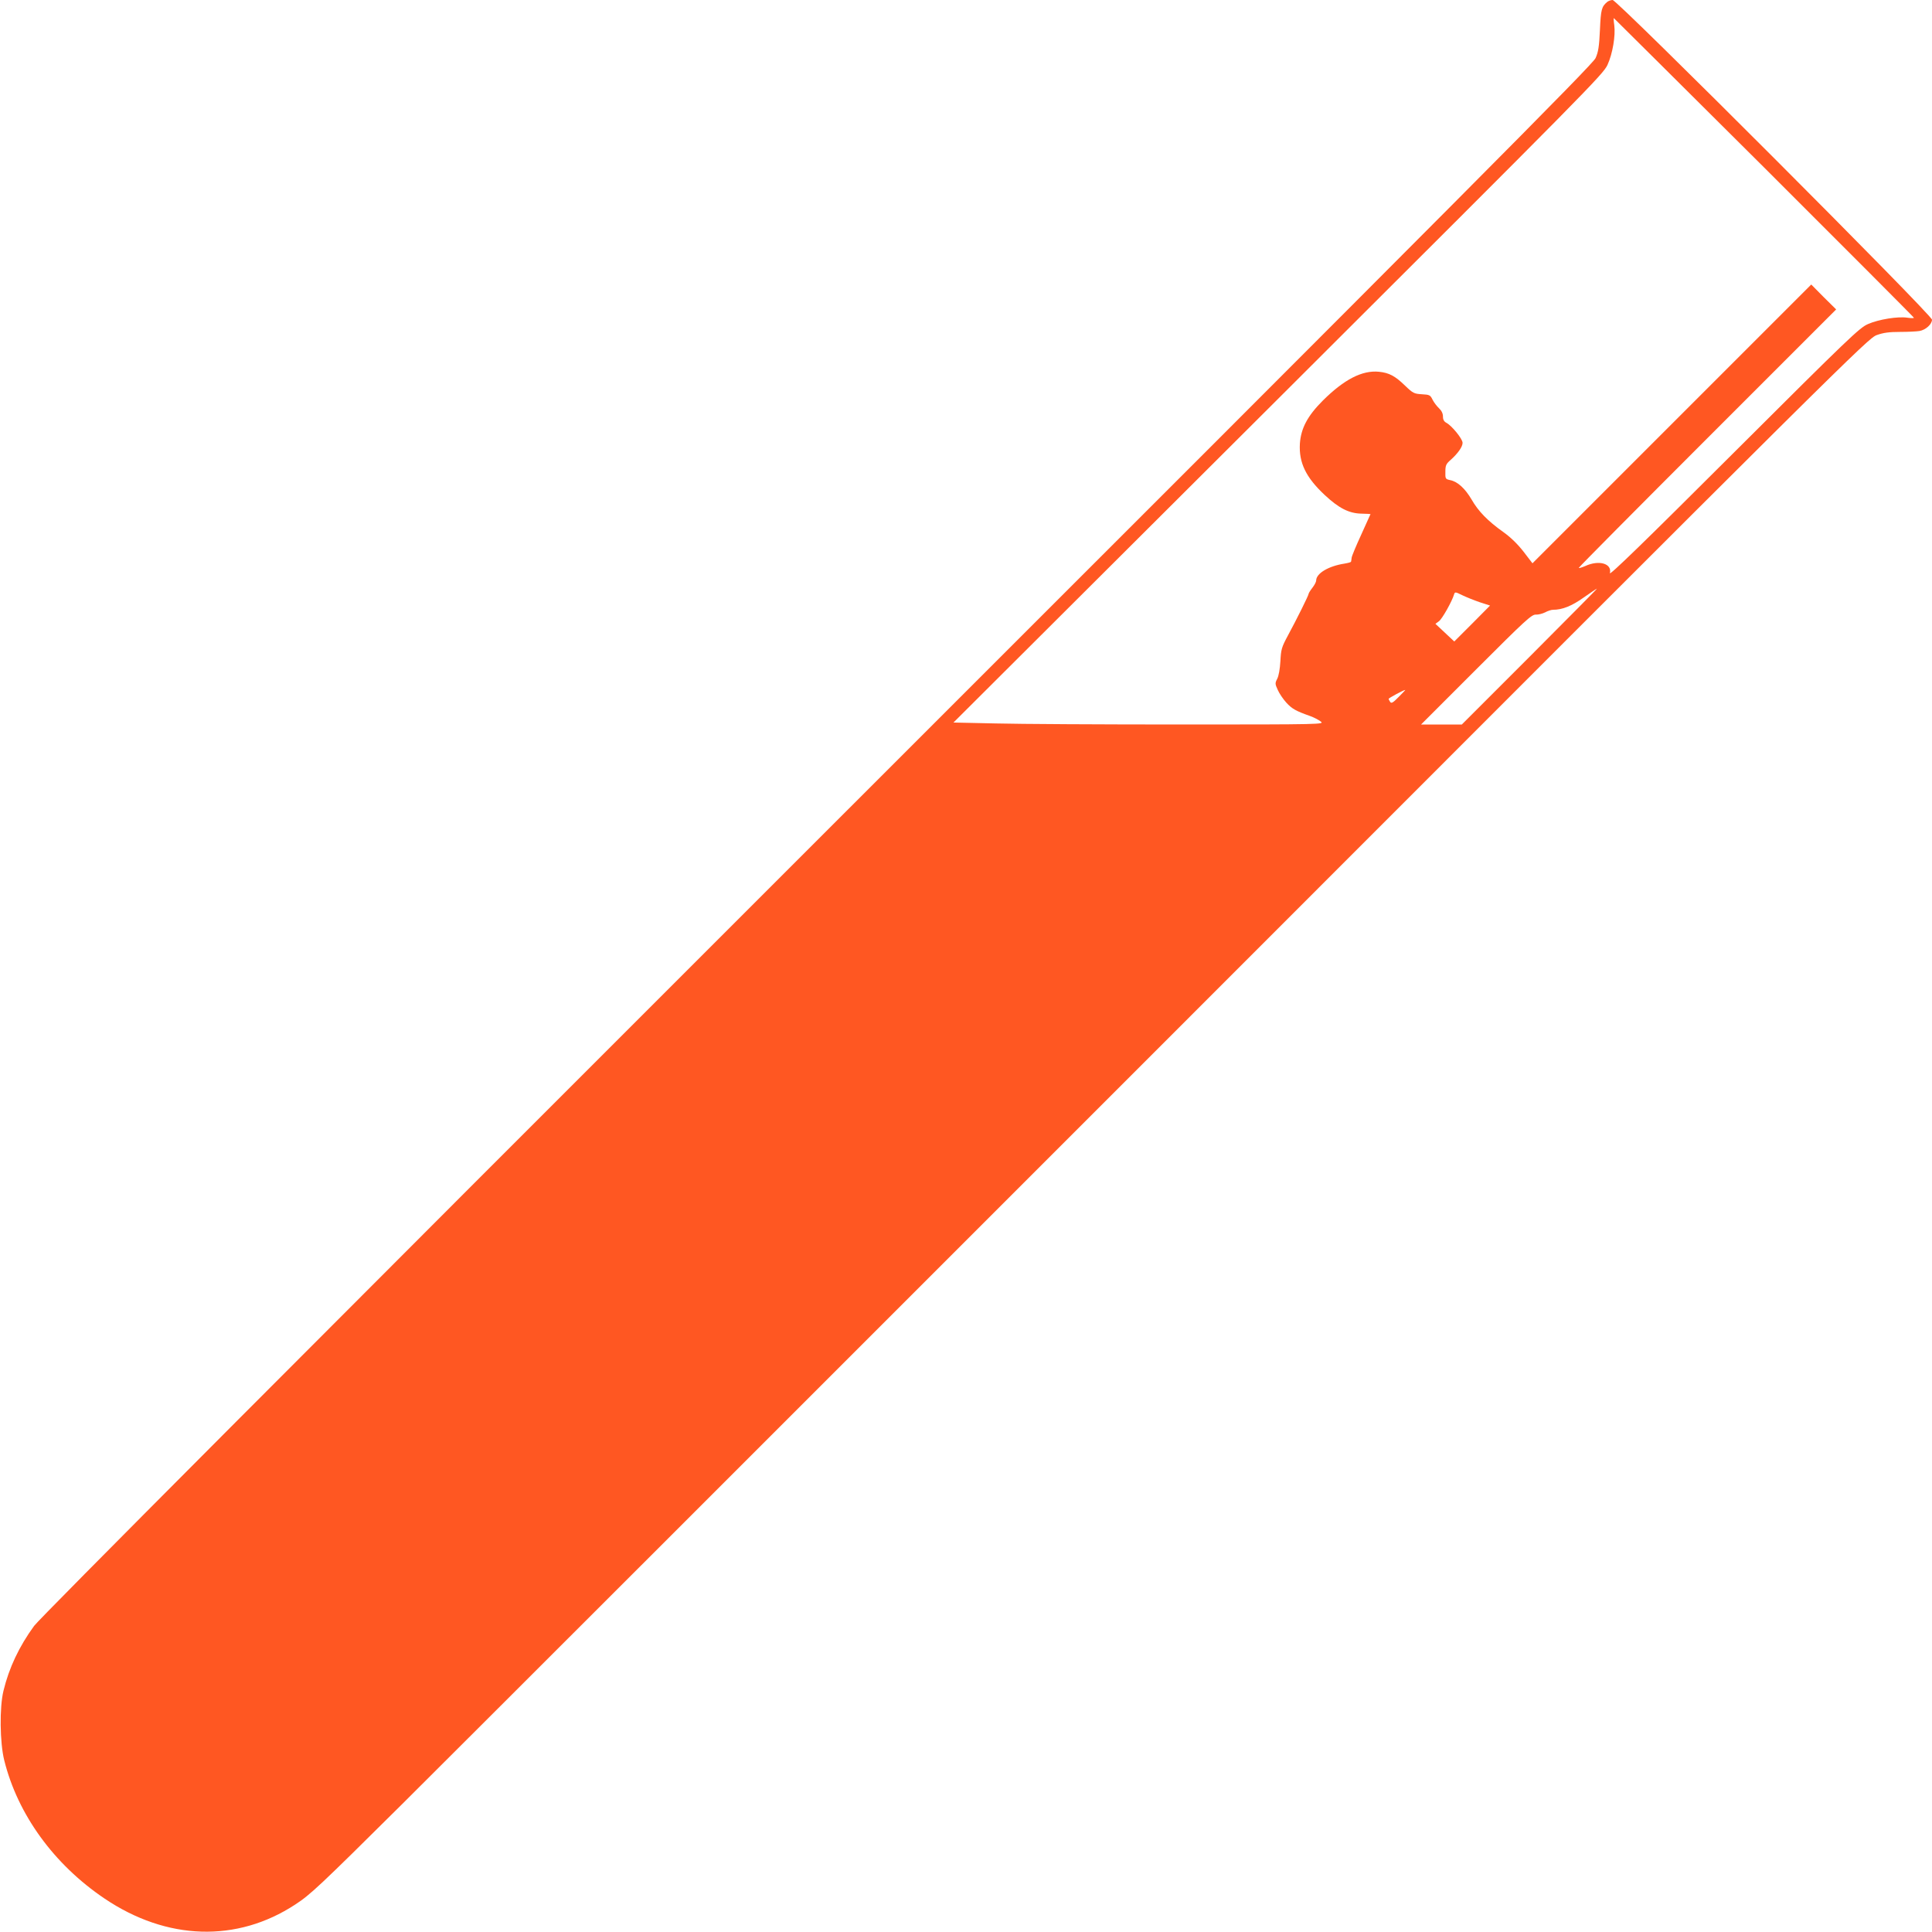 <?xml version="1.0" standalone="no"?>
<!DOCTYPE svg PUBLIC "-//W3C//DTD SVG 20010904//EN"
 "http://www.w3.org/TR/2001/REC-SVG-20010904/DTD/svg10.dtd">
<svg version="1.0" xmlns="http://www.w3.org/2000/svg"
 width="1280pt" height="1280pt" viewBox="0 0 1280 1280"
 preserveAspectRatio="xMidYMid meet">
<g transform="translate(0,1280) scale(0.1,-0.1)"
fill="#ff5722" stroke="none">
<path d="M10649 12788 c-38 -32 -43 -50 -49 -186 -5 -111 -11 -147 -29 -187
-19 -42 -795 -823 -5155 -5180 -3477 -3475 -5152 -5155 -5190 -5207 -99 -136
-166 -277 -203 -430 -27 -110 -24 -344 5 -460 89 -359 329 -690 664 -916 413
-279 878 -293 1264 -40 100 65 159 120 709 666 330 328 2650 2647 5155 5153
4459 4462 4556 4558 4614 4579 44 16 83 21 155 21 53 0 110 3 128 6 41 7 83
45 83 75 0 31 -2085 2118 -2116 2118 -11 0 -27 -6 -35 -12z m1039 -1098 c545
-544 992 -992 992 -995 0 -4 -19 -3 -43 0 -62 10 -191 -11 -261 -42 -56 -24
-124 -89 -889 -852 -593 -592 -826 -818 -821 -798 15 63 -72 89 -163 47 -24
-10 -43 -16 -43 -12 0 4 384 391 852 859 l853 853 -83 82 -82 83 -924 -924
-923 -923 -59 77 c-39 50 -85 95 -134 130 -103 73 -166 138 -210 215 -43 73
-92 119 -142 129 -32 7 -33 9 -32 56 0 42 5 52 35 78 48 43 79 87 79 113 0 26
-70 112 -106 132 -17 9 -24 21 -24 43 0 19 -9 38 -26 54 -14 13 -34 39 -43 57
-15 31 -20 33 -71 36 -51 3 -59 7 -110 56 -67 65 -106 86 -174 93 -111 11
-230 -50 -372 -191 -102 -102 -145 -184 -152 -286 -7 -126 40 -223 164 -339
94 -88 161 -122 243 -124 34 -1 61 -2 61 -3 0 -1 -28 -61 -61 -135 -34 -74
-63 -143 -64 -154 -1 -11 -3 -23 -4 -26 0 -4 -20 -9 -43 -13 -106 -16 -188
-65 -188 -112 0 -9 -11 -30 -25 -48 -14 -18 -25 -36 -25 -40 0 -10 -79 -169
-137 -276 -42 -78 -46 -92 -50 -170 -3 -51 -11 -98 -21 -117 -15 -29 -15 -34
4 -75 10 -23 36 -61 57 -84 37 -40 61 -54 157 -88 25 -9 56 -25 70 -36 25 -19
21 -20 -925 -20 -522 0 -1076 3 -1229 7 l-279 6 2152 2146 c2044 2039 2153
2149 2181 2211 34 74 54 193 45 263 -4 26 -5 47 -3 47 1 -1 450 -446 996 -990z
m-1553 -3240 l-450 -450 -135 0 -135 0 365 365 c326 326 367 364 395 363 16
-1 44 6 62 15 18 10 41 17 52 17 62 0 124 25 203 81 46 32 85 59 88 59 3 0
-198 -202 -445 -450z m-331 360 l68 -22 -118 -119 -119 -119 -63 59 -62 58 22
16 c21 13 89 134 102 180 5 16 9 16 53 -6 27 -13 79 -34 117 -47z m-537 -627
c-39 -40 -49 -45 -57 -33 -5 8 -10 17 -10 20 0 5 98 58 110 59 3 1 -17 -20
-43 -46z"/>
</g>
</svg>
